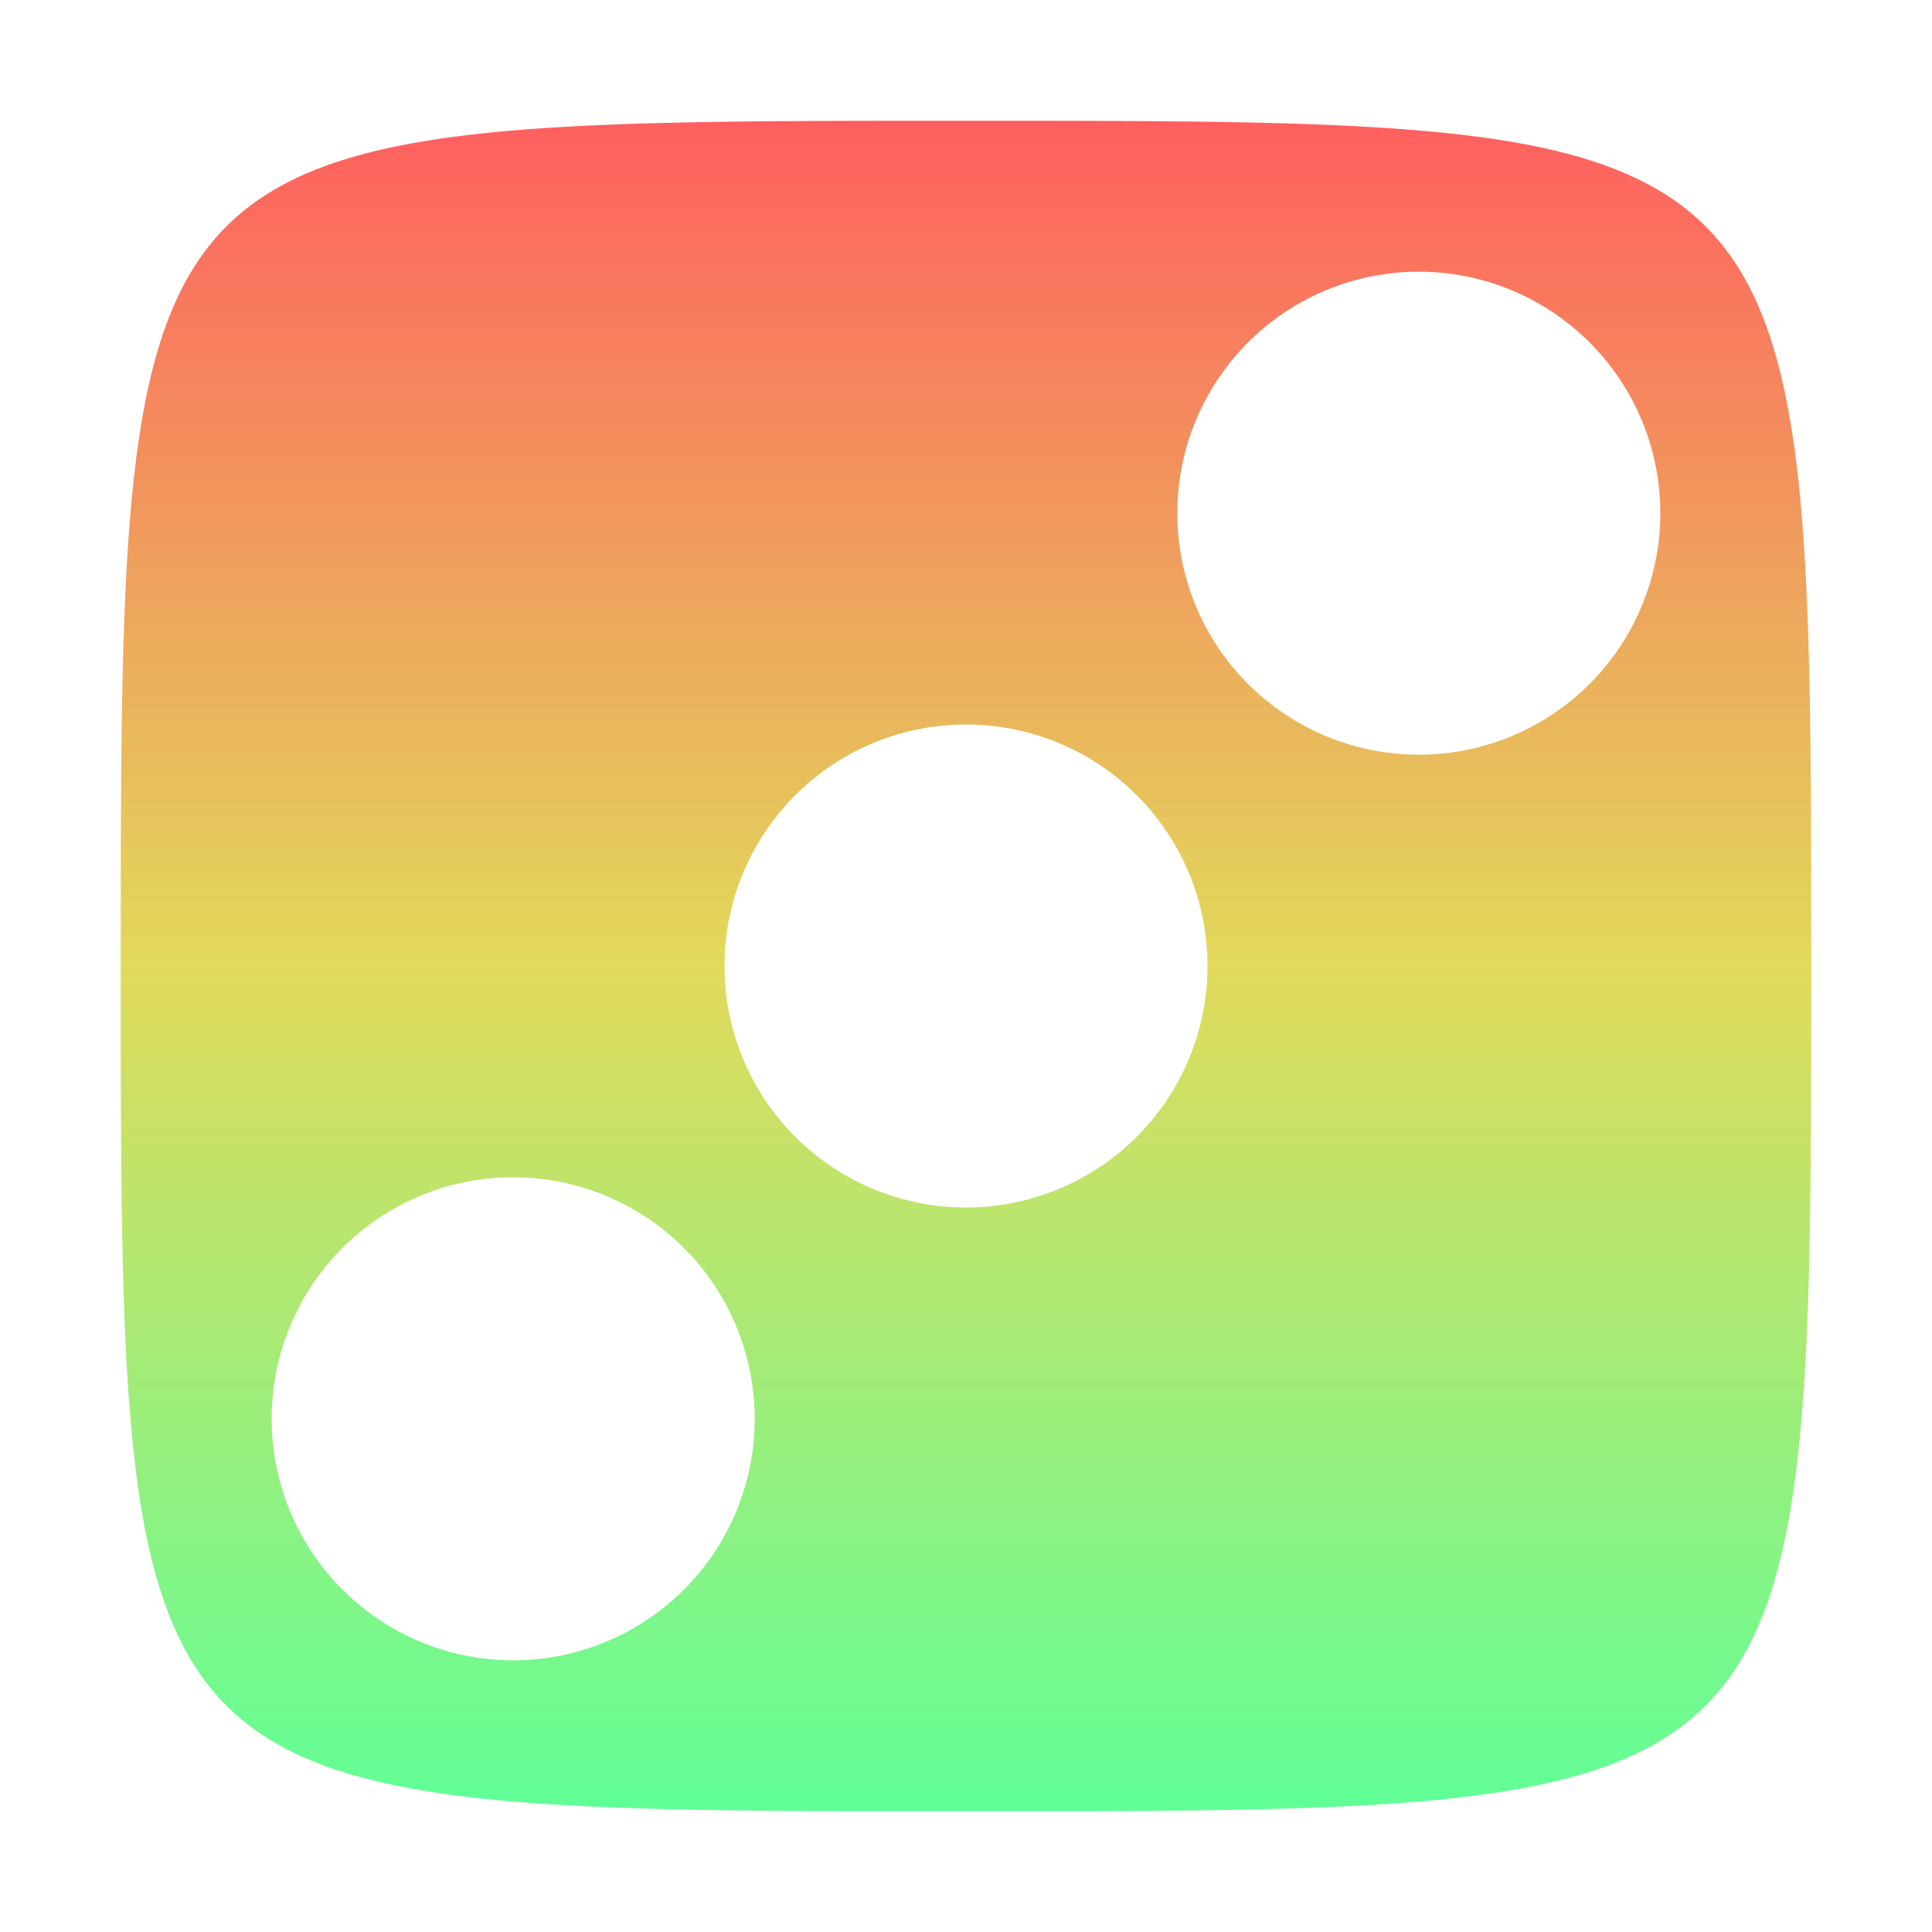 <svg height="16" viewBox="0 0 16 16" width="16" xmlns="http://www.w3.org/2000/svg"><linearGradient id="a" gradientUnits="userSpaceOnUse" x1="8" x2="8" y1="1" y2="15"><stop offset="0" stop-color="#ff5f5f"/><stop offset=".5" stop-color="#e1da5b"/><stop offset="1" stop-color="#5fff97"/></linearGradient><path d="M8 1C1 1 1 1 1 8s0 7 7 7 7 0 7-7 0-7-7-7zm3.75 1.25a1 1 0 0 1 0 4 1 1 0 0 1 0-4zM8 6a1 1 0 0 1 0 4 1 1 0 0 1 0-4zM4.25 9.75a1 1 0 0 1 0 4 1 1 0 0 1 0-4z" fill="url(#a)"/></svg>
